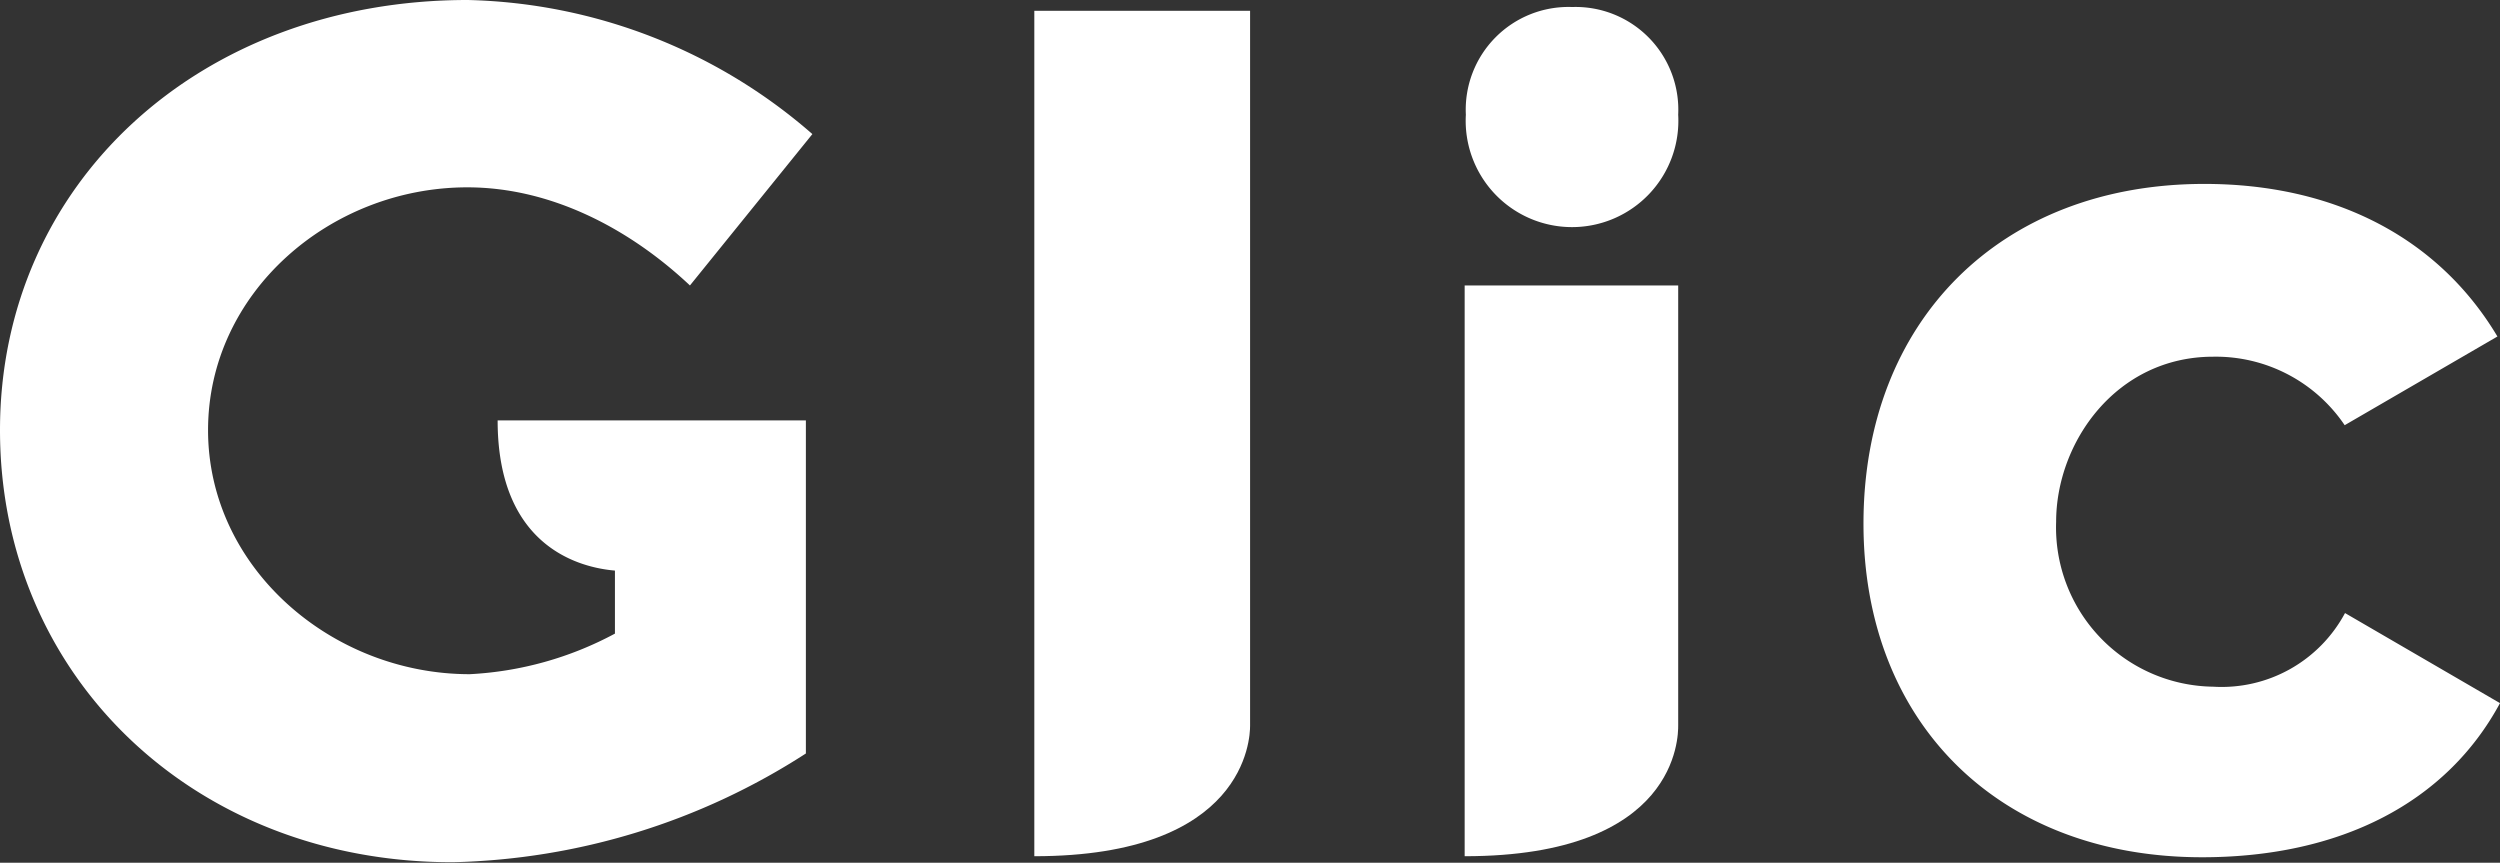 <svg xmlns="http://www.w3.org/2000/svg" viewBox="0 0 145.99 50.38"><rect x="0" y="0" width="145.99" height="50.38" fill="#333333" stroke="none"/><path d="M47.06,24.55V44a39.61,39.61,0,0,1-20.6,6.35C11.36,50.38,0,39.51,0,25.12S11.64,0,27.31,0A31.69,31.69,0,0,1,47.44,7.83l-7.15,8.84c-3.53-3.32-8.11-5.73-13-5.73-8,0-15.14,6.14-15.14,14.18s7.23,14.25,15.28,14.25A20.06,20.06,0,0,0,35.91,37V33.32c-2-.17-6.85-1.34-6.85-8.77Z" style="fill:#fff"/><path d="M60.4,50C72.75,50,73,43.11,73,42.39h0V.63H60.4V50Z" style="fill:#fff"/><path d="M91.81.41A6,6,0,0,0,85.6,6.7,6.21,6.21,0,1,0,98,6.7,6,6,0,0,0,91.81.41Z" style="fill:#fff"/><path d="M136.94,35.8a8.17,8.17,0,0,1-7.7,4.3,9.3,9.3,0,0,1-9.17-9.63c0-4.64,3.51-9.64,9.17-9.64a9.08,9.08,0,0,1,7.68,4l8.92-5.18c-3.43-5.75-9.49-8.91-17.11-8.91-11.91,0-19.91,8-19.91,19.84,0,11.65,7.94,19.48,19.77,19.48,8.11,0,14.28-3.21,17.4-9Z" style="fill:#fff"/><path d="M98,16.67H85.53V50C98,50,98,43,98,42.37h0Z" style="fill:#fff"/></svg>